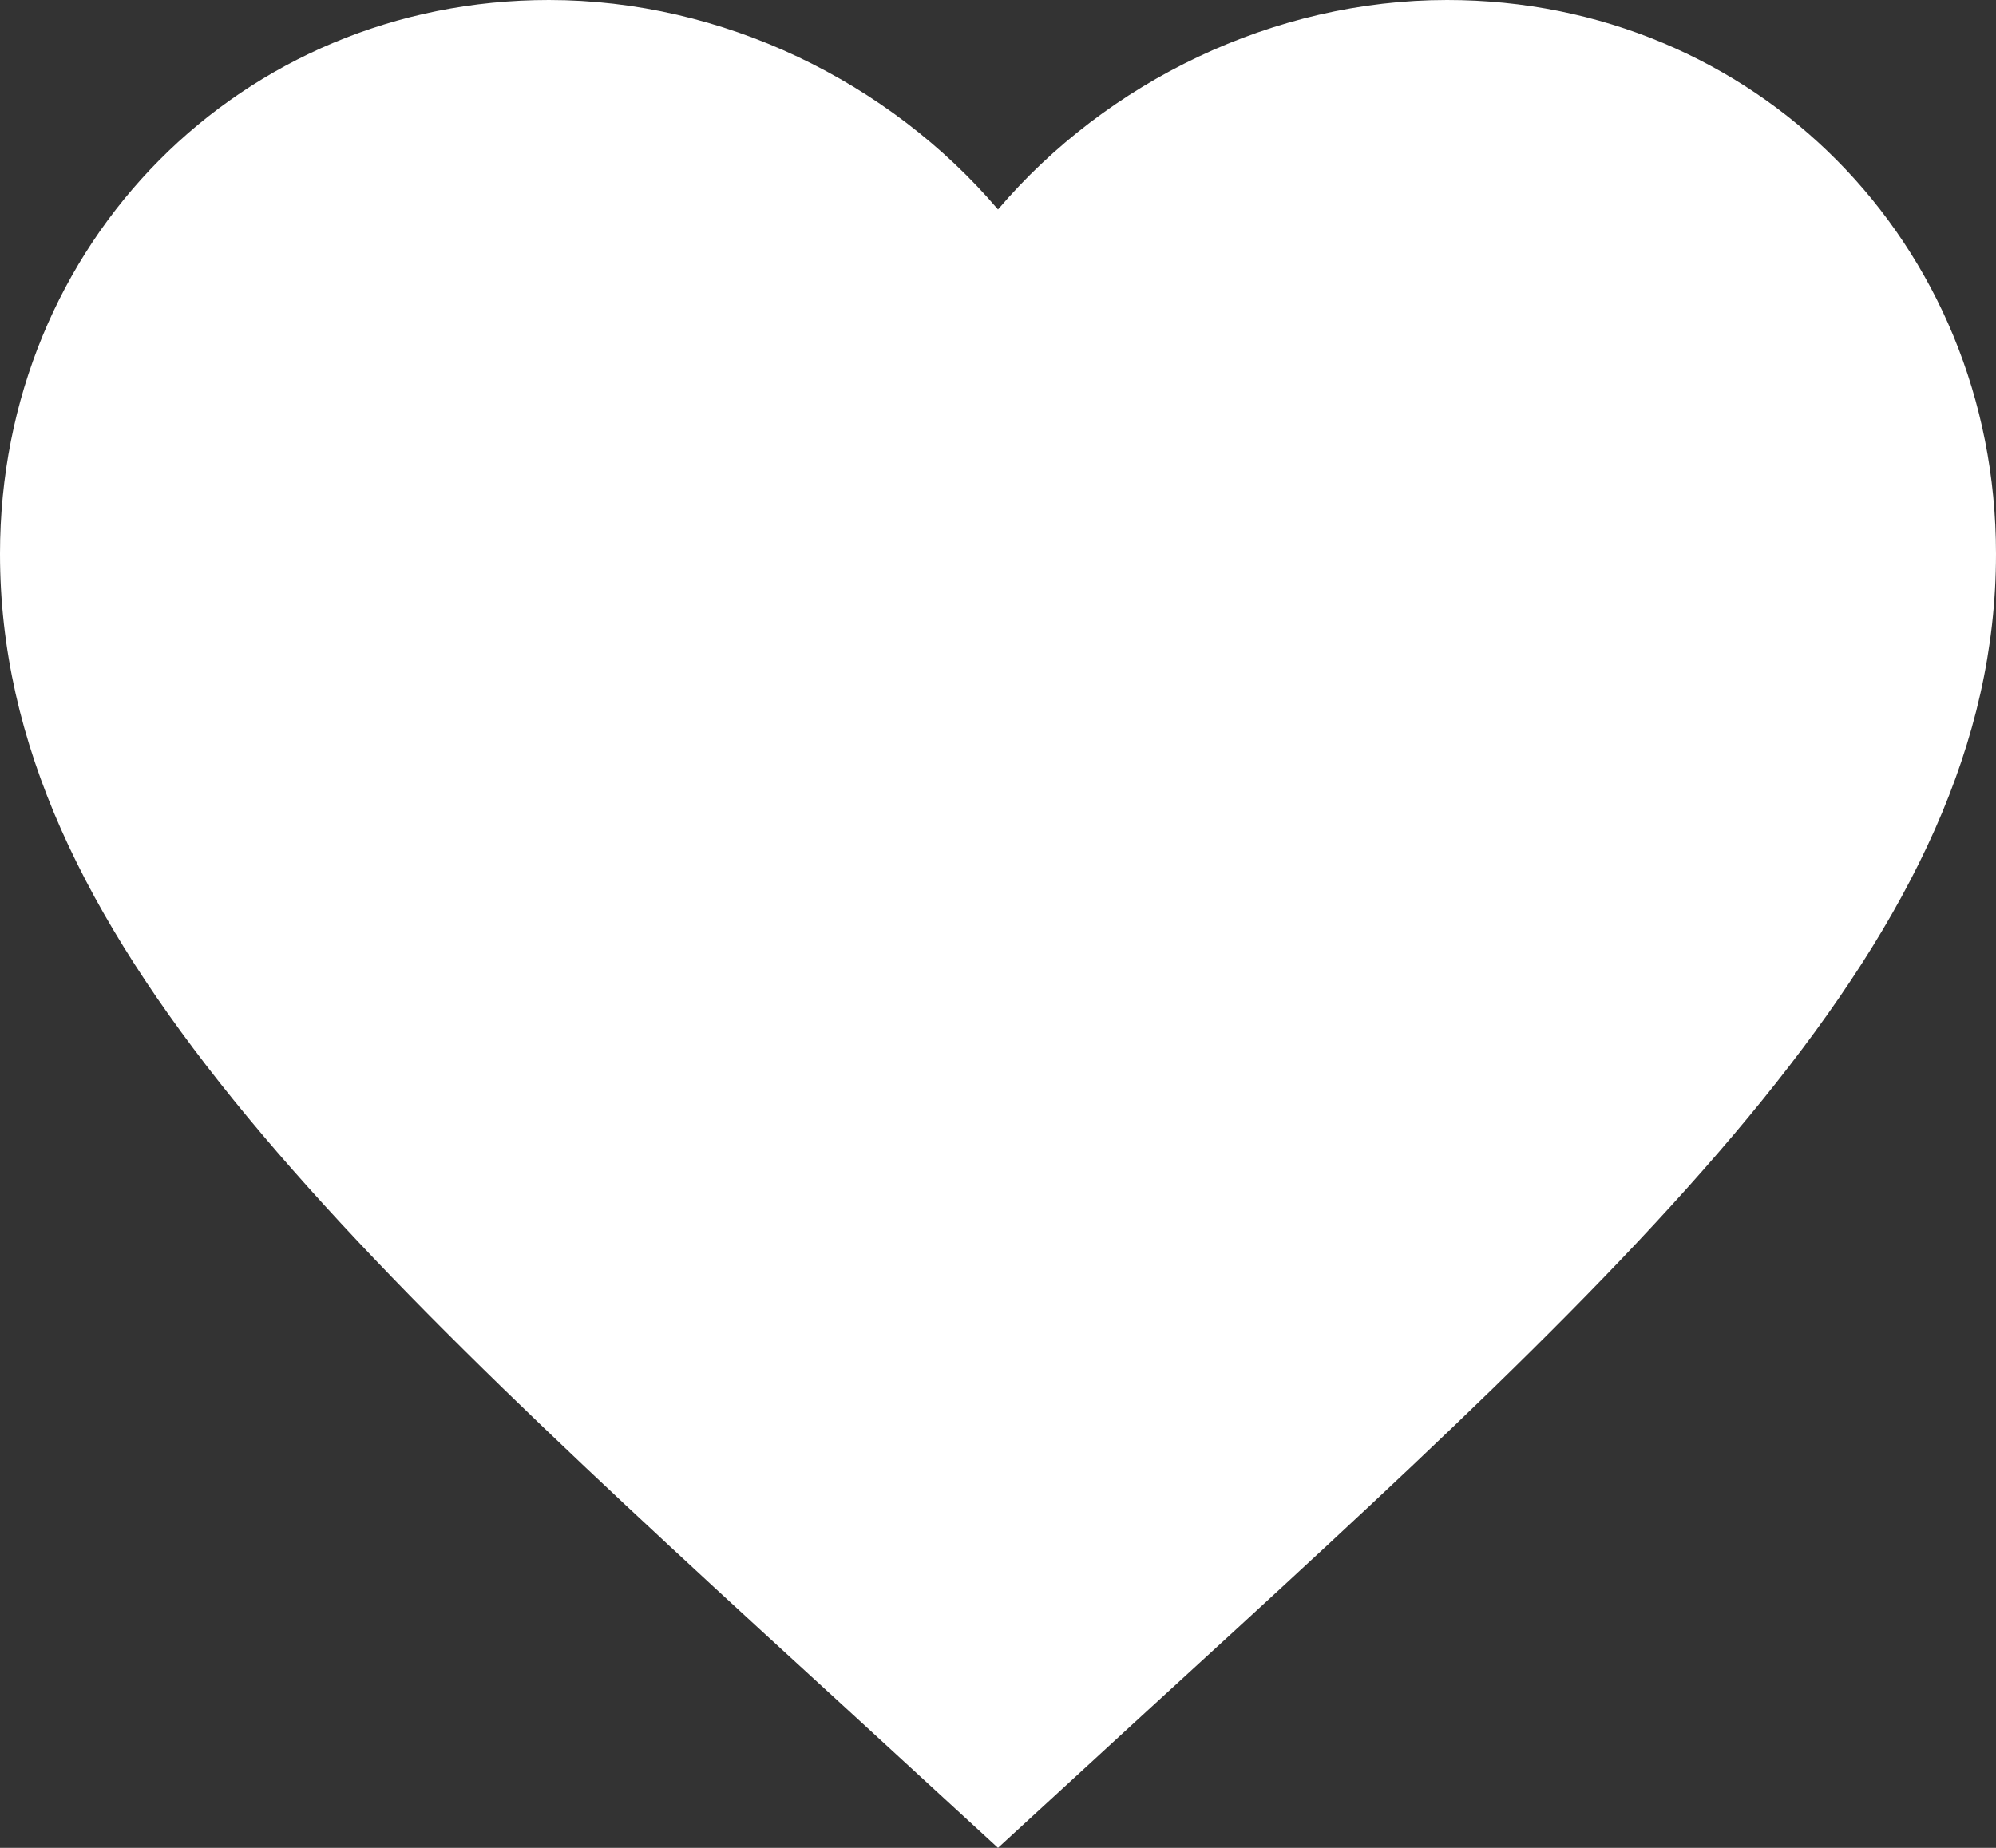 <?xml version="1.0" encoding="UTF-8"?> <svg xmlns="http://www.w3.org/2000/svg" width="27" height="25" viewBox="0 0 27 25" fill="none"><rect x="0" y="0" width="27" height="25" fill="#333333" stroke="none"/><path d="M13.5 25L11.543 23.202C4.59 16.839 0 12.629 0 7.493C0 3.283 3.267 0 7.425 0C9.774 0 12.028 1.104 13.5 2.834C14.972 1.104 17.226 0 19.575 0C23.733 0 27 3.283 27 7.493C27 12.629 22.41 16.839 15.457 23.202L13.5 25Z" fill="white"></path></svg> 